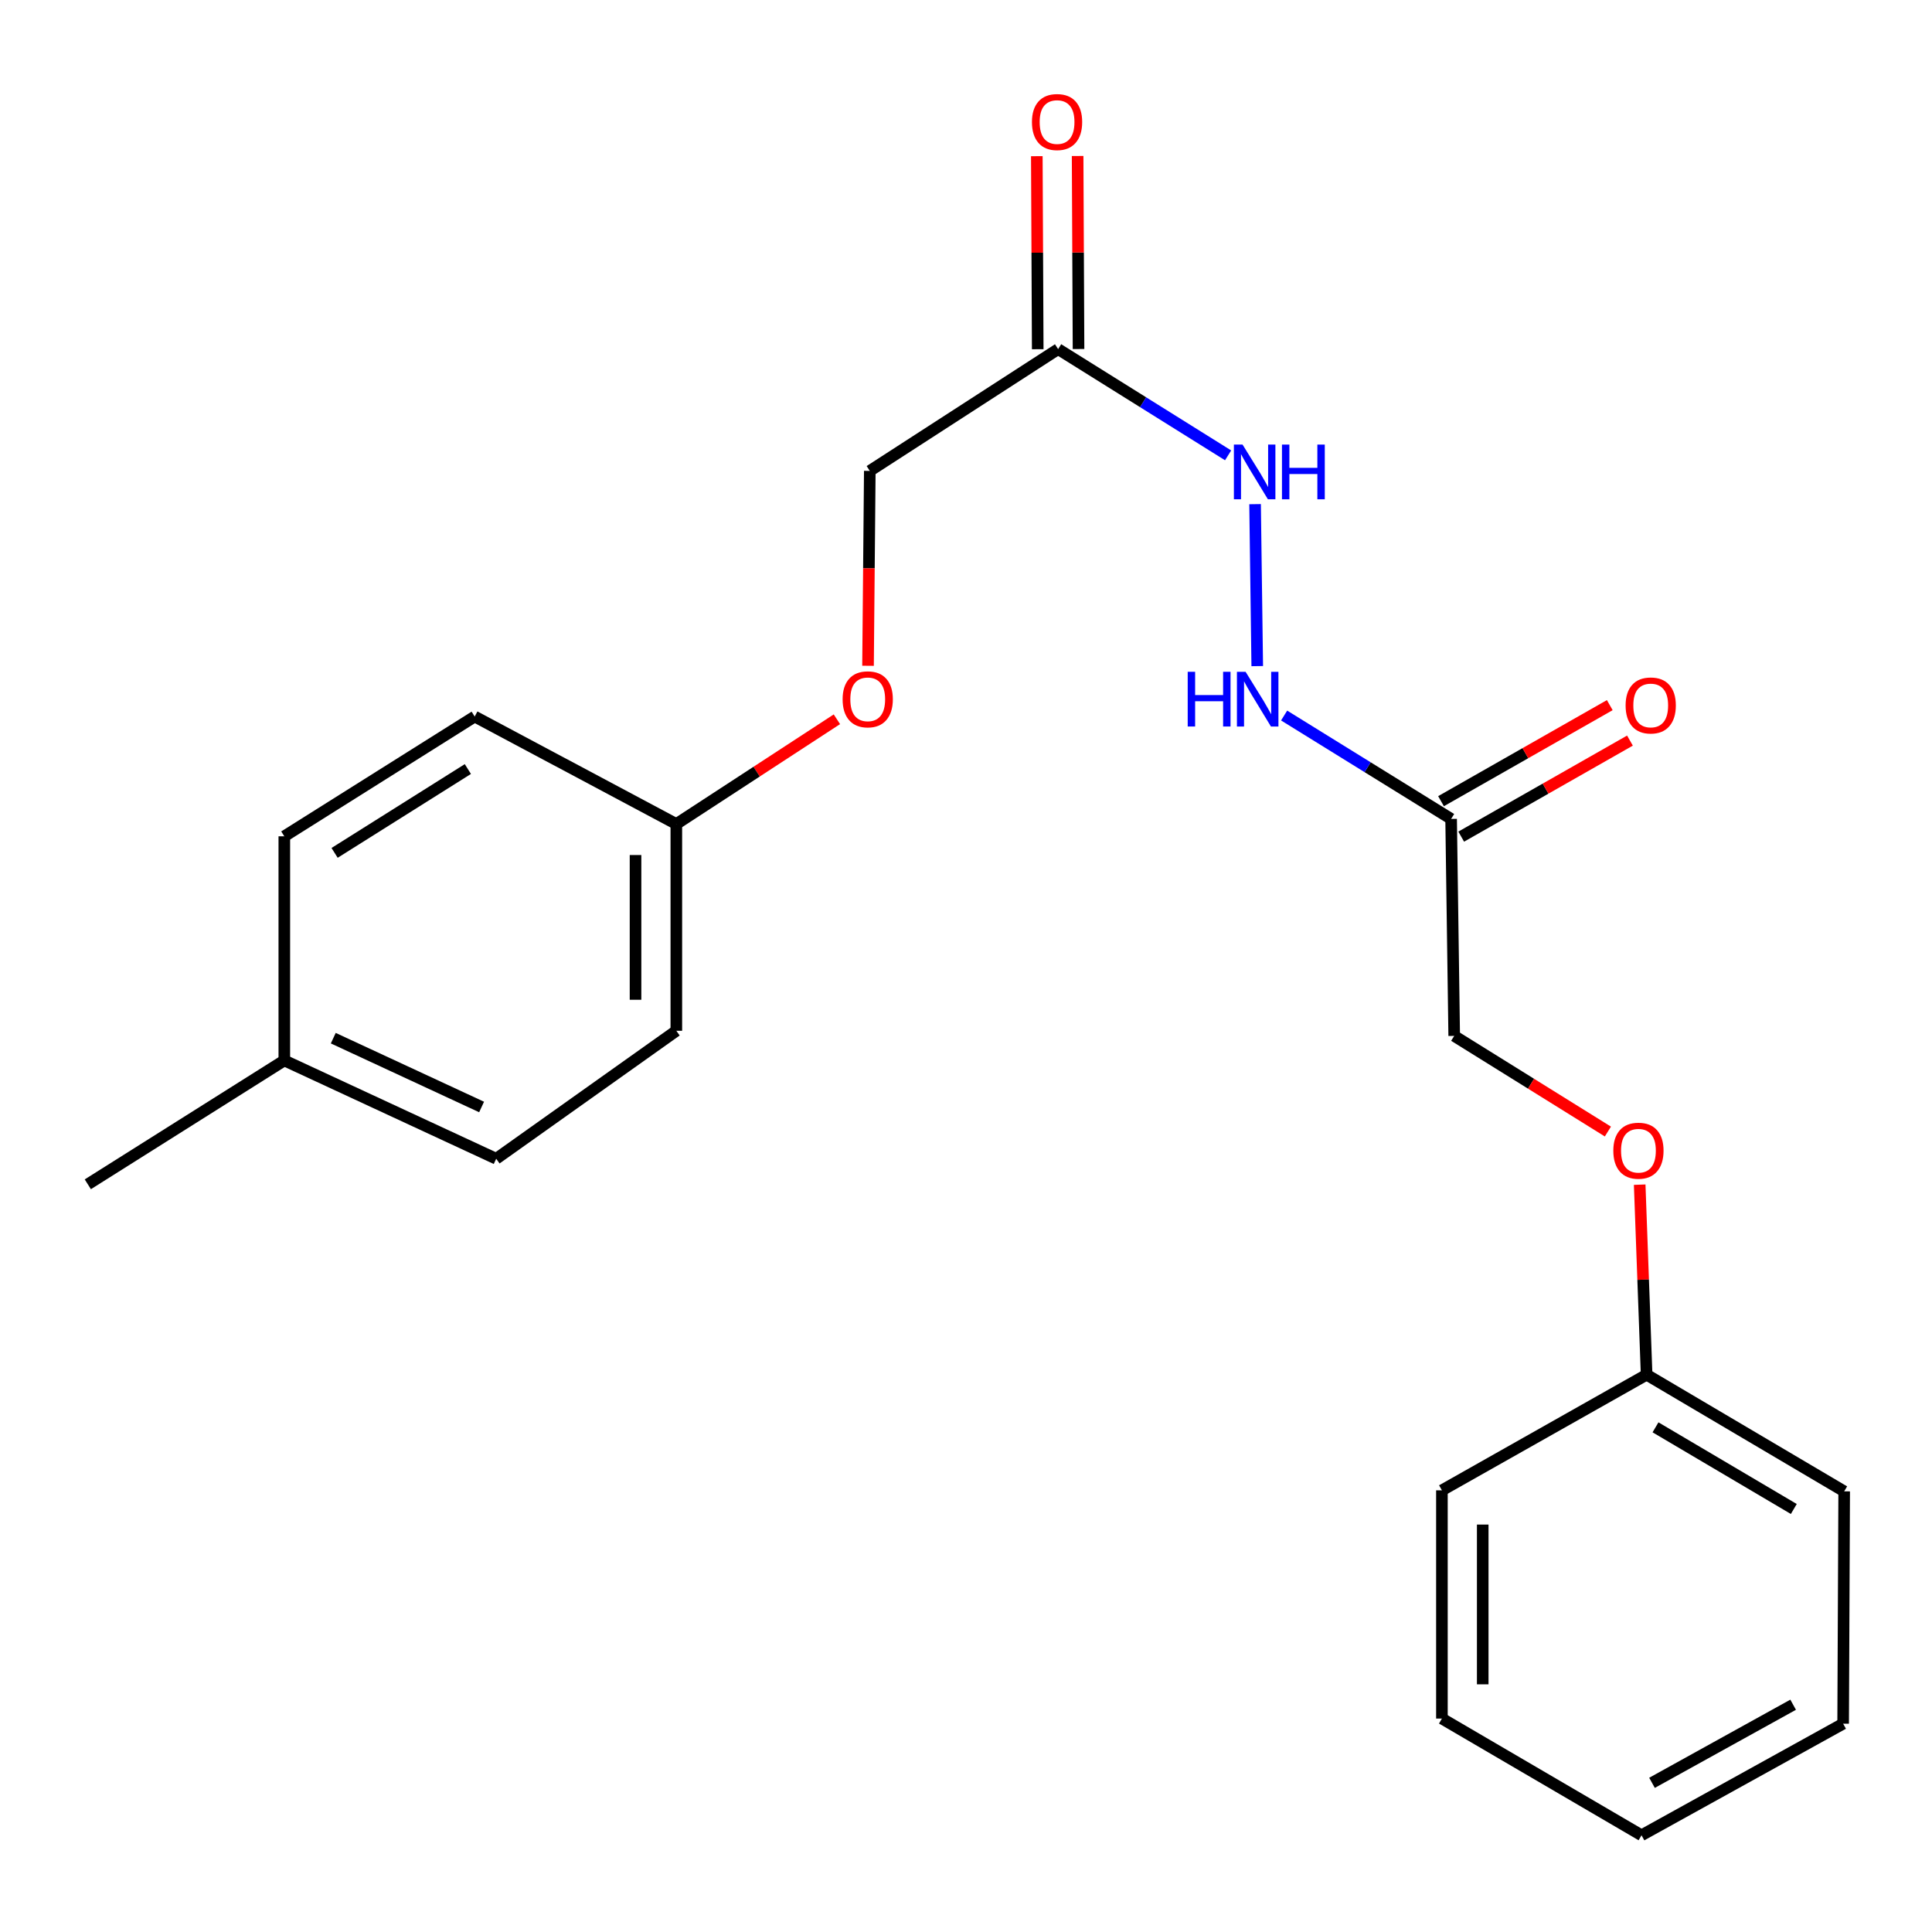 <?xml version='1.0' encoding='iso-8859-1'?>
<svg version='1.1' baseProfile='full'
              xmlns='http://www.w3.org/2000/svg'
                      xmlns:rdkit='http://www.rdkit.org/xml'
                      xmlns:xlink='http://www.w3.org/1999/xlink'
                  xml:space='preserve'
width='1000px' height='1000px' viewBox='0 0 1000 1000'>
<!-- END OF HEADER -->
<rect style='opacity:1.0;fill:#FFFFFF;stroke:none' width='1000' height='1000' x='0' y='0'> </rect>
<path class='bond-1' d='M 751.098,423.87 L 707.879,397.112' style='fill:none;fill-rule:evenodd;stroke:#000000;stroke-width:6px;stroke-linecap:butt;stroke-linejoin:miter;stroke-opacity:1' />
<path class='bond-1' d='M 707.879,397.112 L 664.659,370.354' style='fill:none;fill-rule:evenodd;stroke:#0000FF;stroke-width:6px;stroke-linecap:butt;stroke-linejoin:miter;stroke-opacity:1' />
<path class='bond-3' d='M 756.322,433.047 L 799.993,408.189' style='fill:none;fill-rule:evenodd;stroke:#000000;stroke-width:6px;stroke-linecap:butt;stroke-linejoin:miter;stroke-opacity:1' />
<path class='bond-3' d='M 799.993,408.189 L 843.664,383.33' style='fill:none;fill-rule:evenodd;stroke:#FF0000;stroke-width:6px;stroke-linecap:butt;stroke-linejoin:miter;stroke-opacity:1' />
<path class='bond-3' d='M 745.874,414.692 L 789.545,389.834' style='fill:none;fill-rule:evenodd;stroke:#000000;stroke-width:6px;stroke-linecap:butt;stroke-linejoin:miter;stroke-opacity:1' />
<path class='bond-3' d='M 789.545,389.834 L 833.215,364.975' style='fill:none;fill-rule:evenodd;stroke:#FF0000;stroke-width:6px;stroke-linecap:butt;stroke-linejoin:miter;stroke-opacity:1' />
<path class='bond-6' d='M 751.098,423.87 L 752.693,536.183' style='fill:none;fill-rule:evenodd;stroke:#000000;stroke-width:6px;stroke-linecap:butt;stroke-linejoin:miter;stroke-opacity:1' />
<path class='bond-0' d='M 547.685,180.704 L 591.675,208.197' style='fill:none;fill-rule:evenodd;stroke:#000000;stroke-width:6px;stroke-linecap:butt;stroke-linejoin:miter;stroke-opacity:1' />
<path class='bond-0' d='M 591.675,208.197 L 635.664,235.69' style='fill:none;fill-rule:evenodd;stroke:#0000FF;stroke-width:6px;stroke-linecap:butt;stroke-linejoin:miter;stroke-opacity:1' />
<path class='bond-4' d='M 558.245,180.654 L 558.011,130.696' style='fill:none;fill-rule:evenodd;stroke:#000000;stroke-width:6px;stroke-linecap:butt;stroke-linejoin:miter;stroke-opacity:1' />
<path class='bond-4' d='M 558.011,130.696 L 557.777,80.738' style='fill:none;fill-rule:evenodd;stroke:#FF0000;stroke-width:6px;stroke-linecap:butt;stroke-linejoin:miter;stroke-opacity:1' />
<path class='bond-4' d='M 537.125,180.754 L 536.891,130.795' style='fill:none;fill-rule:evenodd;stroke:#000000;stroke-width:6px;stroke-linecap:butt;stroke-linejoin:miter;stroke-opacity:1' />
<path class='bond-4' d='M 536.891,130.795 L 536.657,80.837' style='fill:none;fill-rule:evenodd;stroke:#FF0000;stroke-width:6px;stroke-linecap:butt;stroke-linejoin:miter;stroke-opacity:1' />
<path class='bond-5' d='M 547.685,180.704 L 450.203,243.737' style='fill:none;fill-rule:evenodd;stroke:#000000;stroke-width:6px;stroke-linecap:butt;stroke-linejoin:miter;stroke-opacity:1' />
<path class='bond-2' d='M 650.747,344.781 L 649.626,260.949' style='fill:none;fill-rule:evenodd;stroke:#0000FF;stroke-width:6px;stroke-linecap:butt;stroke-linejoin:miter;stroke-opacity:1' />
<path class='bond-7' d='M 450.203,243.737 L 449.747,294.172' style='fill:none;fill-rule:evenodd;stroke:#000000;stroke-width:6px;stroke-linecap:butt;stroke-linejoin:miter;stroke-opacity:1' />
<path class='bond-7' d='M 449.747,294.172 L 449.291,344.608' style='fill:none;fill-rule:evenodd;stroke:#FF0000;stroke-width:6px;stroke-linecap:butt;stroke-linejoin:miter;stroke-opacity:1' />
<path class='bond-8' d='M 752.693,536.183 L 792.469,560.933' style='fill:none;fill-rule:evenodd;stroke:#000000;stroke-width:6px;stroke-linecap:butt;stroke-linejoin:miter;stroke-opacity:1' />
<path class='bond-8' d='M 792.469,560.933 L 832.244,585.683' style='fill:none;fill-rule:evenodd;stroke:#FF0000;stroke-width:6px;stroke-linecap:butt;stroke-linejoin:miter;stroke-opacity:1' />
<path class='bond-9' d='M 433.178,372.292 L 391.623,399.401' style='fill:none;fill-rule:evenodd;stroke:#FF0000;stroke-width:6px;stroke-linecap:butt;stroke-linejoin:miter;stroke-opacity:1' />
<path class='bond-9' d='M 391.623,399.401 L 350.069,426.51' style='fill:none;fill-rule:evenodd;stroke:#000000;stroke-width:6px;stroke-linecap:butt;stroke-linejoin:miter;stroke-opacity:1' />
<path class='bond-11' d='M 848.697,613.182 L 850.492,662.362' style='fill:none;fill-rule:evenodd;stroke:#FF0000;stroke-width:6px;stroke-linecap:butt;stroke-linejoin:miter;stroke-opacity:1' />
<path class='bond-11' d='M 850.492,662.362 L 852.288,711.541' style='fill:none;fill-rule:evenodd;stroke:#000000;stroke-width:6px;stroke-linecap:butt;stroke-linejoin:miter;stroke-opacity:1' />
<path class='bond-12' d='M 350.069,426.51 L 245.699,370.881' style='fill:none;fill-rule:evenodd;stroke:#000000;stroke-width:6px;stroke-linecap:butt;stroke-linejoin:miter;stroke-opacity:1' />
<path class='bond-13' d='M 350.069,426.51 L 350.069,533.531' style='fill:none;fill-rule:evenodd;stroke:#000000;stroke-width:6px;stroke-linecap:butt;stroke-linejoin:miter;stroke-opacity:1' />
<path class='bond-13' d='M 328.949,442.563 L 328.949,517.478' style='fill:none;fill-rule:evenodd;stroke:#000000;stroke-width:6px;stroke-linecap:butt;stroke-linejoin:miter;stroke-opacity:1' />
<path class='bond-10' d='M 147.161,548.879 L 256.834,599.767' style='fill:none;fill-rule:evenodd;stroke:#000000;stroke-width:6px;stroke-linecap:butt;stroke-linejoin:miter;stroke-opacity:1' />
<path class='bond-10' d='M 172.501,537.354 L 249.273,572.976' style='fill:none;fill-rule:evenodd;stroke:#000000;stroke-width:6px;stroke-linecap:butt;stroke-linejoin:miter;stroke-opacity:1' />
<path class='bond-16' d='M 147.161,548.879 L 45.455,612.991' style='fill:none;fill-rule:evenodd;stroke:#000000;stroke-width:6px;stroke-linecap:butt;stroke-linejoin:miter;stroke-opacity:1' />
<path class='bond-23' d='M 147.161,548.879 L 147.161,432.869' style='fill:none;fill-rule:evenodd;stroke:#000000;stroke-width:6px;stroke-linecap:butt;stroke-linejoin:miter;stroke-opacity:1' />
<path class='bond-17' d='M 852.288,711.541 L 954.545,771.922' style='fill:none;fill-rule:evenodd;stroke:#000000;stroke-width:6px;stroke-linecap:butt;stroke-linejoin:miter;stroke-opacity:1' />
<path class='bond-17' d='M 856.888,738.785 L 928.468,781.051' style='fill:none;fill-rule:evenodd;stroke:#000000;stroke-width:6px;stroke-linecap:butt;stroke-linejoin:miter;stroke-opacity:1' />
<path class='bond-18' d='M 852.288,711.541 L 746.334,771.394' style='fill:none;fill-rule:evenodd;stroke:#000000;stroke-width:6px;stroke-linecap:butt;stroke-linejoin:miter;stroke-opacity:1' />
<path class='bond-15' d='M 245.699,370.881 L 147.161,432.869' style='fill:none;fill-rule:evenodd;stroke:#000000;stroke-width:6px;stroke-linecap:butt;stroke-linejoin:miter;stroke-opacity:1' />
<path class='bond-15' d='M 242.164,398.057 L 173.188,441.448' style='fill:none;fill-rule:evenodd;stroke:#000000;stroke-width:6px;stroke-linecap:butt;stroke-linejoin:miter;stroke-opacity:1' />
<path class='bond-14' d='M 350.069,533.531 L 256.834,599.767' style='fill:none;fill-rule:evenodd;stroke:#000000;stroke-width:6px;stroke-linecap:butt;stroke-linejoin:miter;stroke-opacity:1' />
<path class='bond-20' d='M 954.545,771.922 L 954.006,892.179' style='fill:none;fill-rule:evenodd;stroke:#000000;stroke-width:6px;stroke-linecap:butt;stroke-linejoin:miter;stroke-opacity:1' />
<path class='bond-19' d='M 746.334,771.394 L 746.334,889.527' style='fill:none;fill-rule:evenodd;stroke:#000000;stroke-width:6px;stroke-linecap:butt;stroke-linejoin:miter;stroke-opacity:1' />
<path class='bond-19' d='M 767.454,789.114 L 767.454,871.807' style='fill:none;fill-rule:evenodd;stroke:#000000;stroke-width:6px;stroke-linecap:butt;stroke-linejoin:miter;stroke-opacity:1' />
<path class='bond-21' d='M 746.334,889.527 L 849.648,949.931' style='fill:none;fill-rule:evenodd;stroke:#000000;stroke-width:6px;stroke-linecap:butt;stroke-linejoin:miter;stroke-opacity:1' />
<path class='bond-22' d='M 954.006,892.179 L 849.648,949.931' style='fill:none;fill-rule:evenodd;stroke:#000000;stroke-width:6px;stroke-linecap:butt;stroke-linejoin:miter;stroke-opacity:1' />
<path class='bond-22' d='M 928.125,882.362 L 855.075,922.789' style='fill:none;fill-rule:evenodd;stroke:#000000;stroke-width:6px;stroke-linecap:butt;stroke-linejoin:miter;stroke-opacity:1' />
<path  class='atom-2' d='M 614.755 347.722
L 618.595 347.722
L 618.595 359.762
L 633.075 359.762
L 633.075 347.722
L 636.915 347.722
L 636.915 376.042
L 633.075 376.042
L 633.075 362.962
L 618.595 362.962
L 618.595 376.042
L 614.755 376.042
L 614.755 347.722
' fill='#0000FF'/>
<path  class='atom-2' d='M 644.715 347.722
L 653.995 362.722
Q 654.915 364.202, 656.395 366.882
Q 657.875 369.562, 657.955 369.722
L 657.955 347.722
L 661.715 347.722
L 661.715 376.042
L 657.835 376.042
L 647.875 359.642
Q 646.715 357.722, 645.475 355.522
Q 644.275 353.322, 643.915 352.642
L 643.915 376.042
L 640.235 376.042
L 640.235 347.722
L 644.715 347.722
' fill='#0000FF'/>
<path  class='atom-3' d='M 643.143 230.116
L 652.423 245.116
Q 653.343 246.596, 654.823 249.276
Q 656.303 251.956, 656.383 252.116
L 656.383 230.116
L 660.143 230.116
L 660.143 258.436
L 656.263 258.436
L 646.303 242.036
Q 645.143 240.116, 643.903 237.916
Q 642.703 235.716, 642.343 235.036
L 642.343 258.436
L 638.663 258.436
L 638.663 230.116
L 643.143 230.116
' fill='#0000FF'/>
<path  class='atom-3' d='M 663.543 230.116
L 667.383 230.116
L 667.383 242.156
L 681.863 242.156
L 681.863 230.116
L 685.703 230.116
L 685.703 258.436
L 681.863 258.436
L 681.863 245.356
L 667.383 245.356
L 667.383 258.436
L 663.543 258.436
L 663.543 230.116
' fill='#0000FF'/>
<path  class='atom-4' d='M 841.411 365.141
Q 841.411 358.341, 844.771 354.541
Q 848.131 350.741, 854.411 350.741
Q 860.691 350.741, 864.051 354.541
Q 867.411 358.341, 867.411 365.141
Q 867.411 372.021, 864.011 375.941
Q 860.611 379.821, 854.411 379.821
Q 848.171 379.821, 844.771 375.941
Q 841.411 372.061, 841.411 365.141
M 854.411 376.621
Q 858.731 376.621, 861.051 373.741
Q 863.411 370.821, 863.411 365.141
Q 863.411 359.581, 861.051 356.781
Q 858.731 353.941, 854.411 353.941
Q 850.091 353.941, 847.731 356.741
Q 845.411 359.541, 845.411 365.141
Q 845.411 370.861, 847.731 373.741
Q 850.091 376.621, 854.411 376.621
' fill='#FF0000'/>
<path  class='atom-5' d='M 534.134 63.167
Q 534.134 56.367, 537.494 52.567
Q 540.854 48.767, 547.134 48.767
Q 553.414 48.767, 556.774 52.567
Q 560.134 56.367, 560.134 63.167
Q 560.134 70.047, 556.734 73.967
Q 553.334 77.847, 547.134 77.847
Q 540.894 77.847, 537.494 73.967
Q 534.134 70.087, 534.134 63.167
M 547.134 74.647
Q 551.454 74.647, 553.774 71.767
Q 556.134 68.847, 556.134 63.167
Q 556.134 57.607, 553.774 54.807
Q 551.454 51.967, 547.134 51.967
Q 542.814 51.967, 540.454 54.767
Q 538.134 57.567, 538.134 63.167
Q 538.134 68.887, 540.454 71.767
Q 542.814 74.647, 547.134 74.647
' fill='#FF0000'/>
<path  class='atom-8' d='M 436.135 361.962
Q 436.135 355.162, 439.495 351.362
Q 442.855 347.562, 449.135 347.562
Q 455.415 347.562, 458.775 351.362
Q 462.135 355.162, 462.135 361.962
Q 462.135 368.842, 458.735 372.762
Q 455.335 376.642, 449.135 376.642
Q 442.895 376.642, 439.495 372.762
Q 436.135 368.882, 436.135 361.962
M 449.135 373.442
Q 453.455 373.442, 455.775 370.562
Q 458.135 367.642, 458.135 361.962
Q 458.135 356.402, 455.775 353.602
Q 453.455 350.762, 449.135 350.762
Q 444.815 350.762, 442.455 353.562
Q 440.135 356.362, 440.135 361.962
Q 440.135 367.682, 442.455 370.562
Q 444.815 373.442, 449.135 373.442
' fill='#FF0000'/>
<path  class='atom-9' d='M 835.052 595.6
Q 835.052 588.8, 838.412 585
Q 841.772 581.2, 848.052 581.2
Q 854.332 581.2, 857.692 585
Q 861.052 588.8, 861.052 595.6
Q 861.052 602.48, 857.652 606.4
Q 854.252 610.28, 848.052 610.28
Q 841.812 610.28, 838.412 606.4
Q 835.052 602.52, 835.052 595.6
M 848.052 607.08
Q 852.372 607.08, 854.692 604.2
Q 857.052 601.28, 857.052 595.6
Q 857.052 590.04, 854.692 587.24
Q 852.372 584.4, 848.052 584.4
Q 843.732 584.4, 841.372 587.2
Q 839.052 590, 839.052 595.6
Q 839.052 601.32, 841.372 604.2
Q 843.732 607.08, 848.052 607.08
' fill='#FF0000'/>
</svg>
